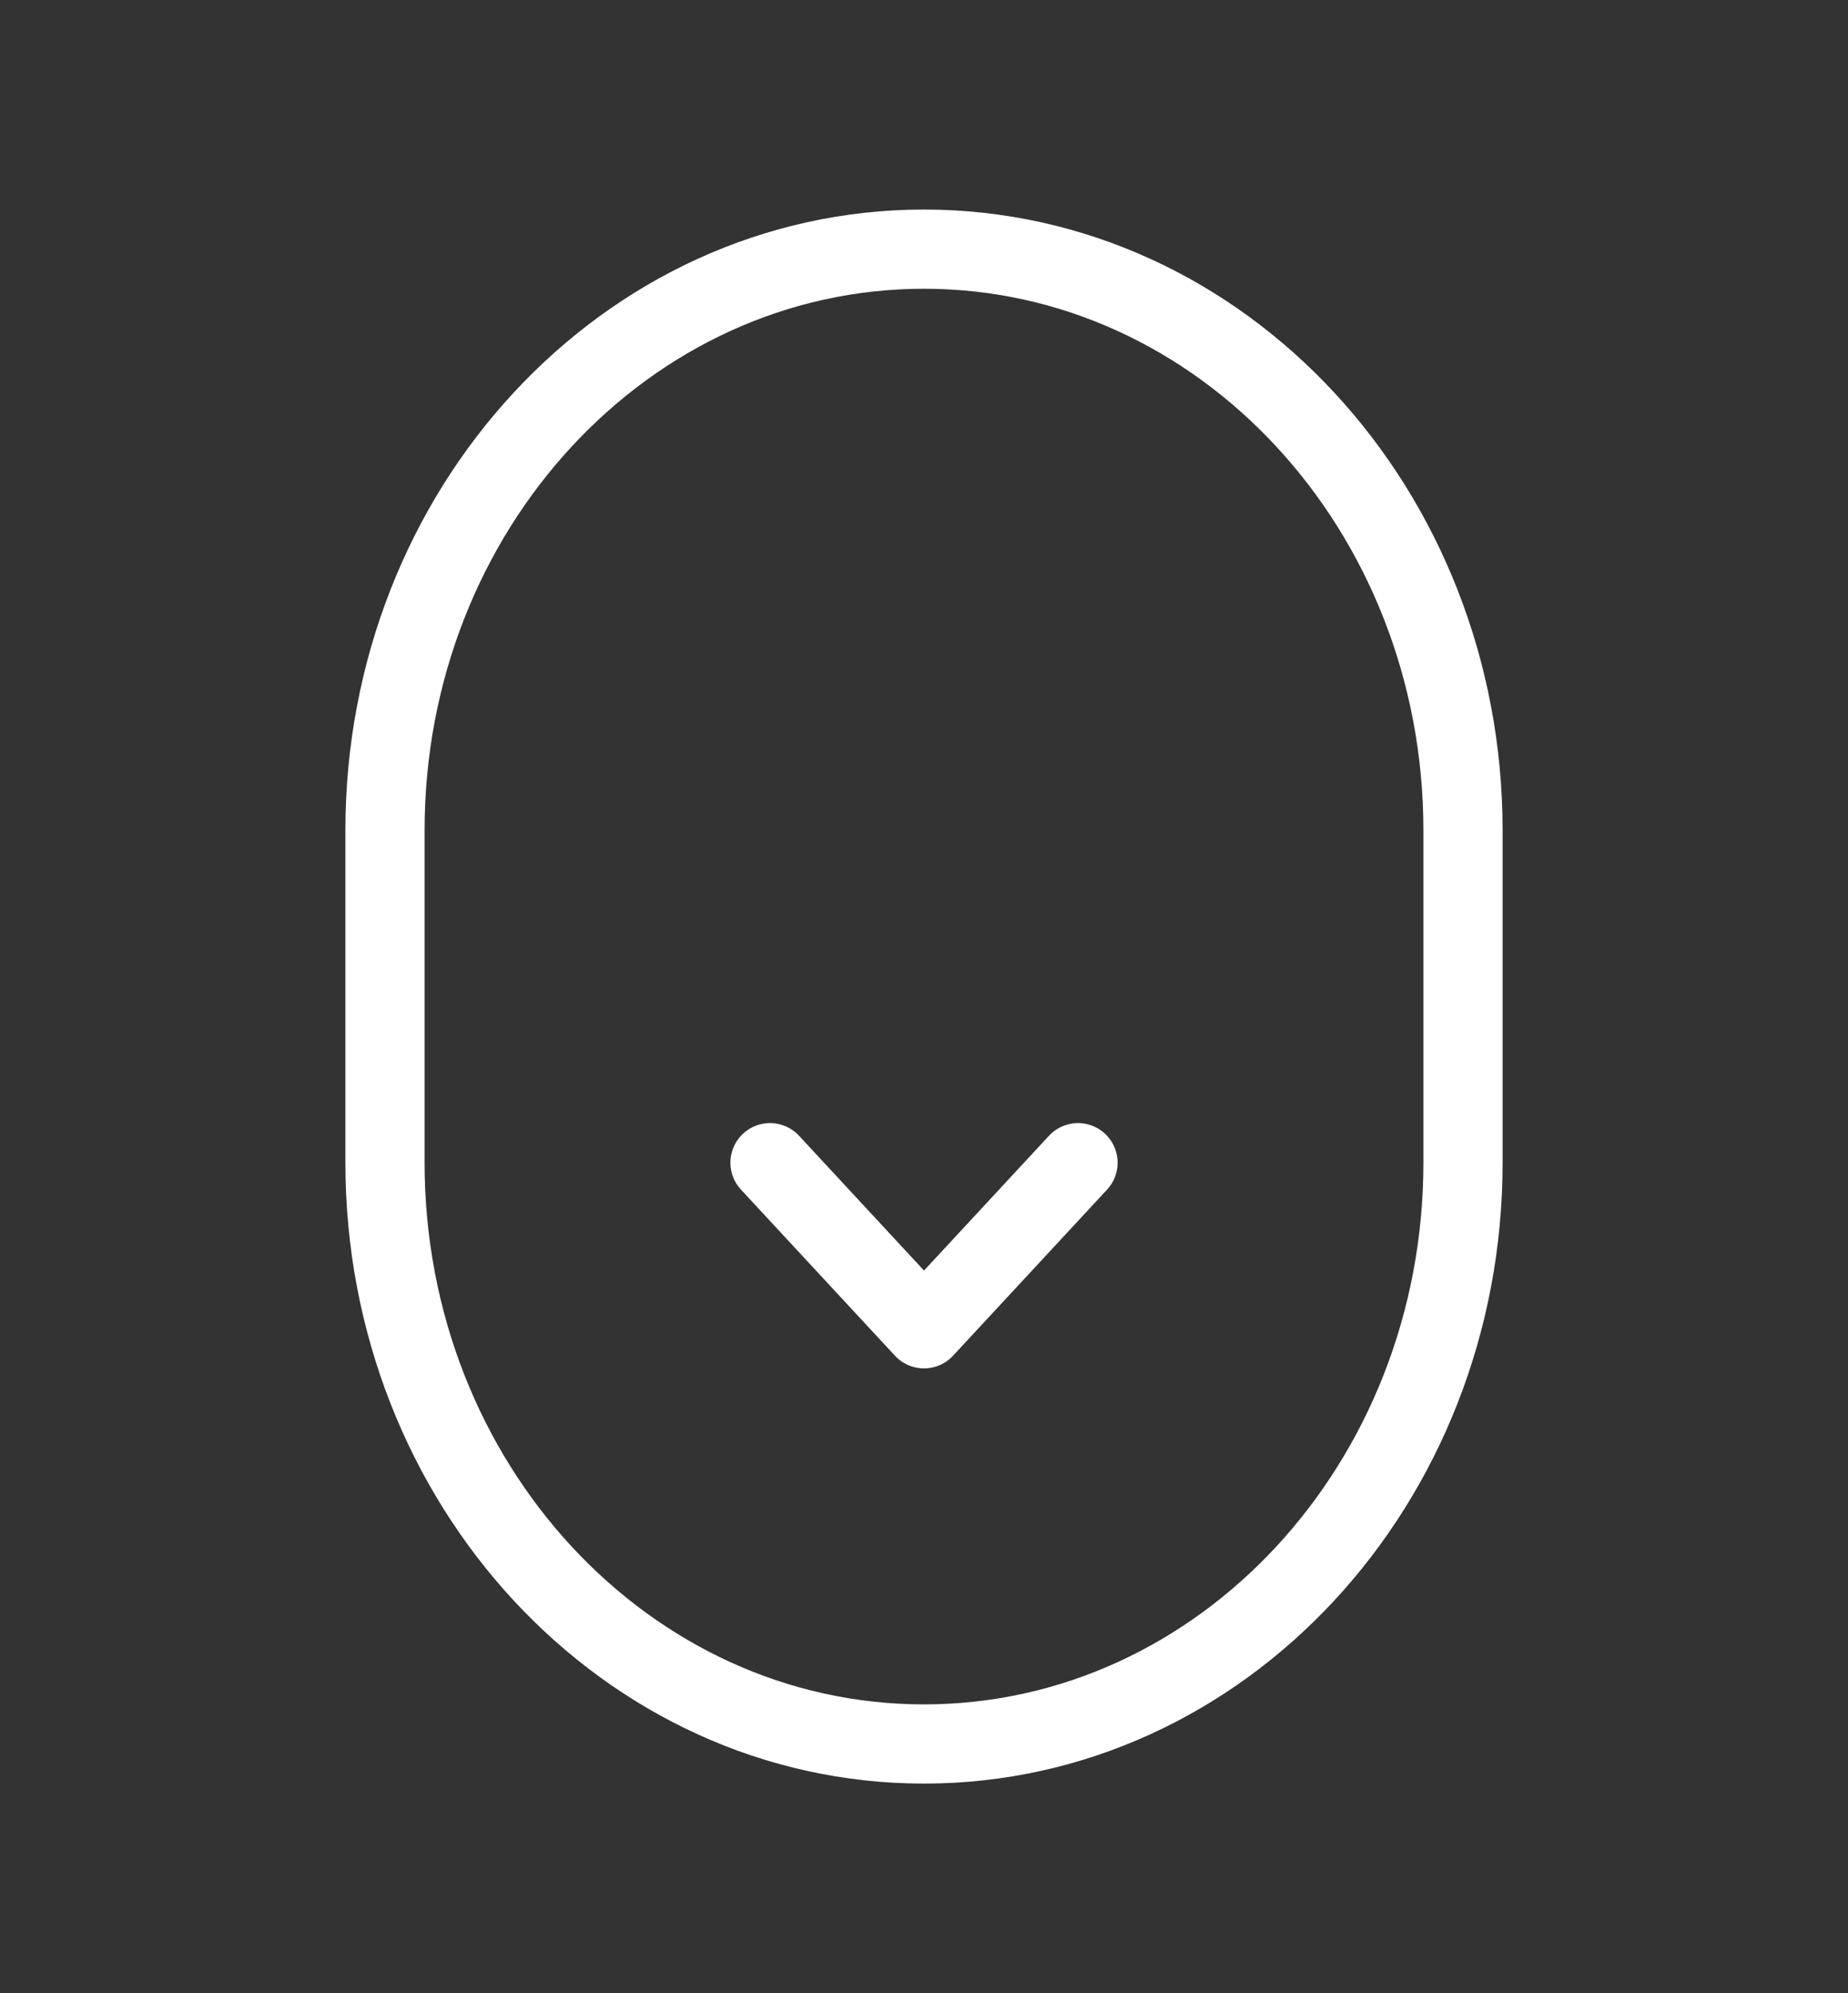 <svg xmlns="http://www.w3.org/2000/svg" xmlns:xlink="http://www.w3.org/1999/xlink" width="70" height="75.495" viewBox="0 0 70 75.495">
  <rect x="0" y="0" width="70" height="75.495" fill="#333333" stroke="none"/>
  <defs>
    <clipPath id="clip-path">
      <path id="Path_94" data-name="Path 94" d="M0,0H70V75.495H0Z" fill="none"/>
    </clipPath>
  </defs>
  <g id="mouse" clip-path="url(#clip-path)">
    <path id="Path_92" data-name="Path 92" d="M5,25.019C5,12.858,14.141,3,25.417,3s20.417,9.858,20.417,22.019V37.6c0,12.161-9.141,22.019-20.417,22.019S5,49.763,5,37.6Z" transform="translate(9.583 6.437)" fill="none" stroke="#fff" stroke-width="3"/>
    <path id="Path_93" data-name="Path 93" d="M10,14l5.833,6.291L21.667,14" transform="translate(19.167 30.039)" fill="none" stroke="#fff" stroke-linecap="round" stroke-linejoin="round" stroke-width="3"/>
  </g>
</svg>
